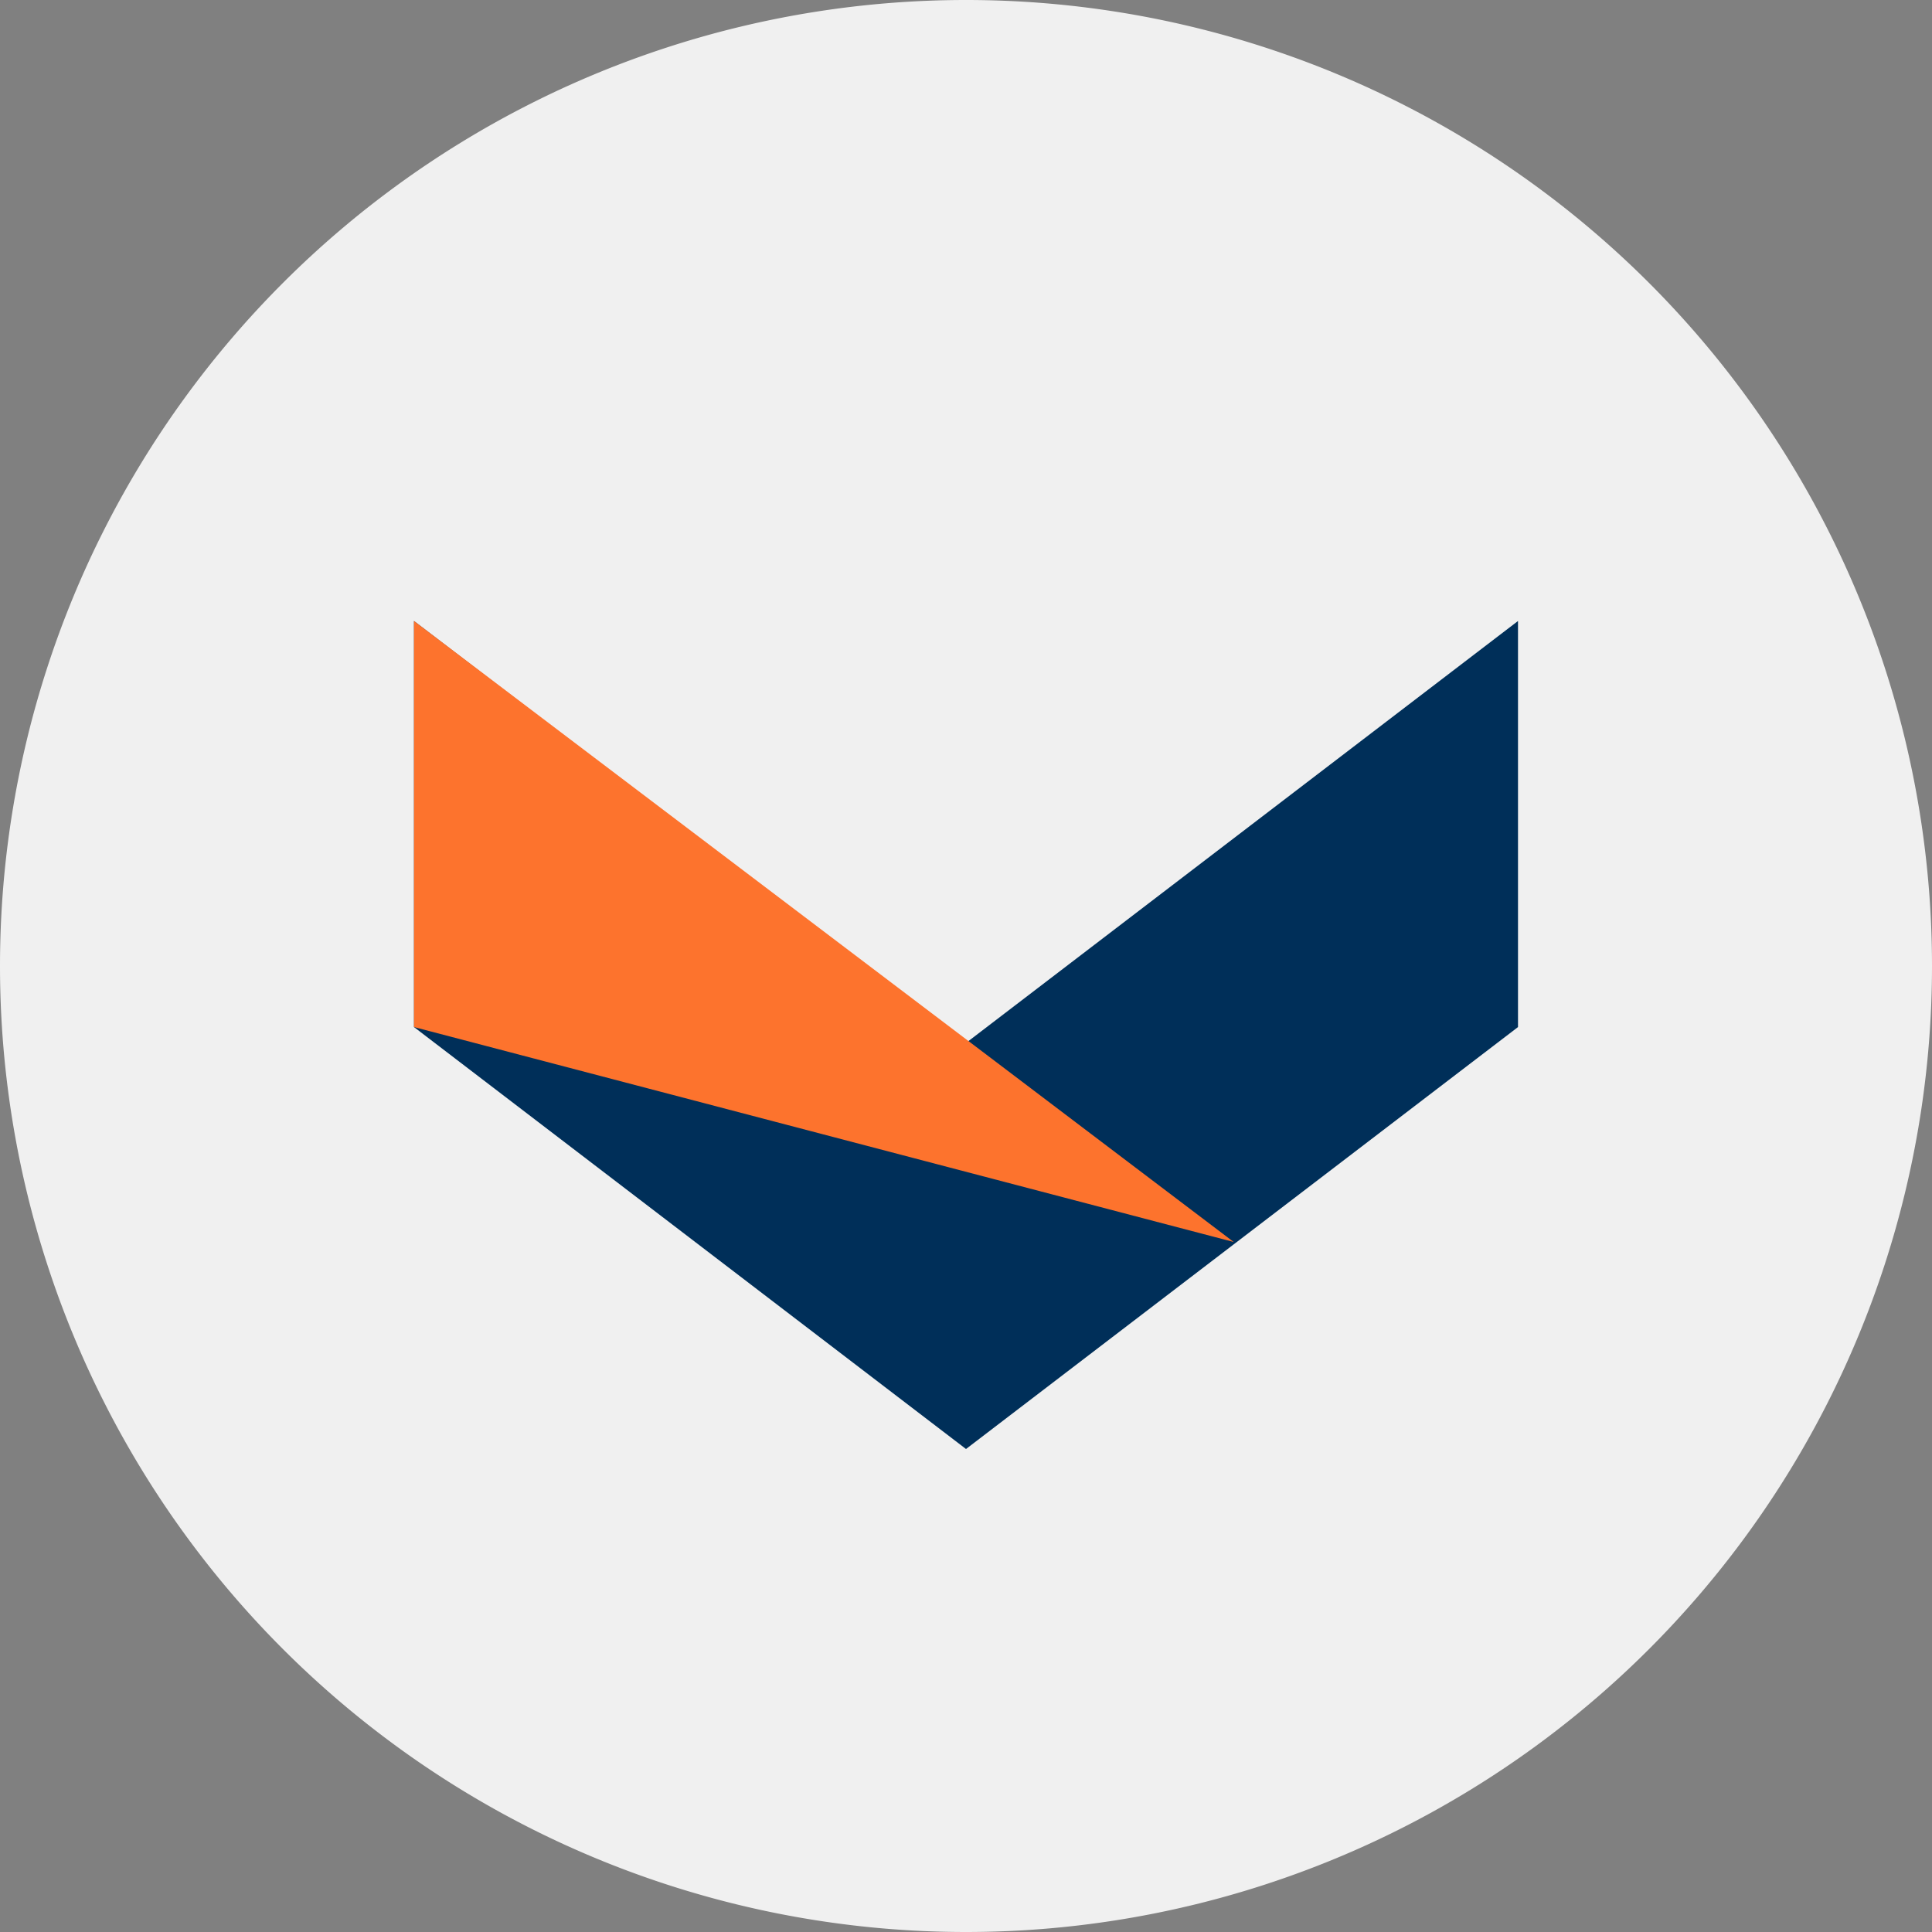 <svg width="56" height="56" xmlns="http://www.w3.org/2000/svg">
  <rect width="100%" height="100%" fill="#808080" stroke="none"/>
  <path fill="#F0F0F0" d="M0 28a28 28 0 1 1 56 0 28 28 0 0 1-56 0"/>
  <path fill="#002F59" d="m12 18 16 12.23L44 18v11.77L28 42 12 29.77z"/>
  <path fill="#FD732D" d="M12 29.77 35.76 36 12 18z"/>
</svg>
